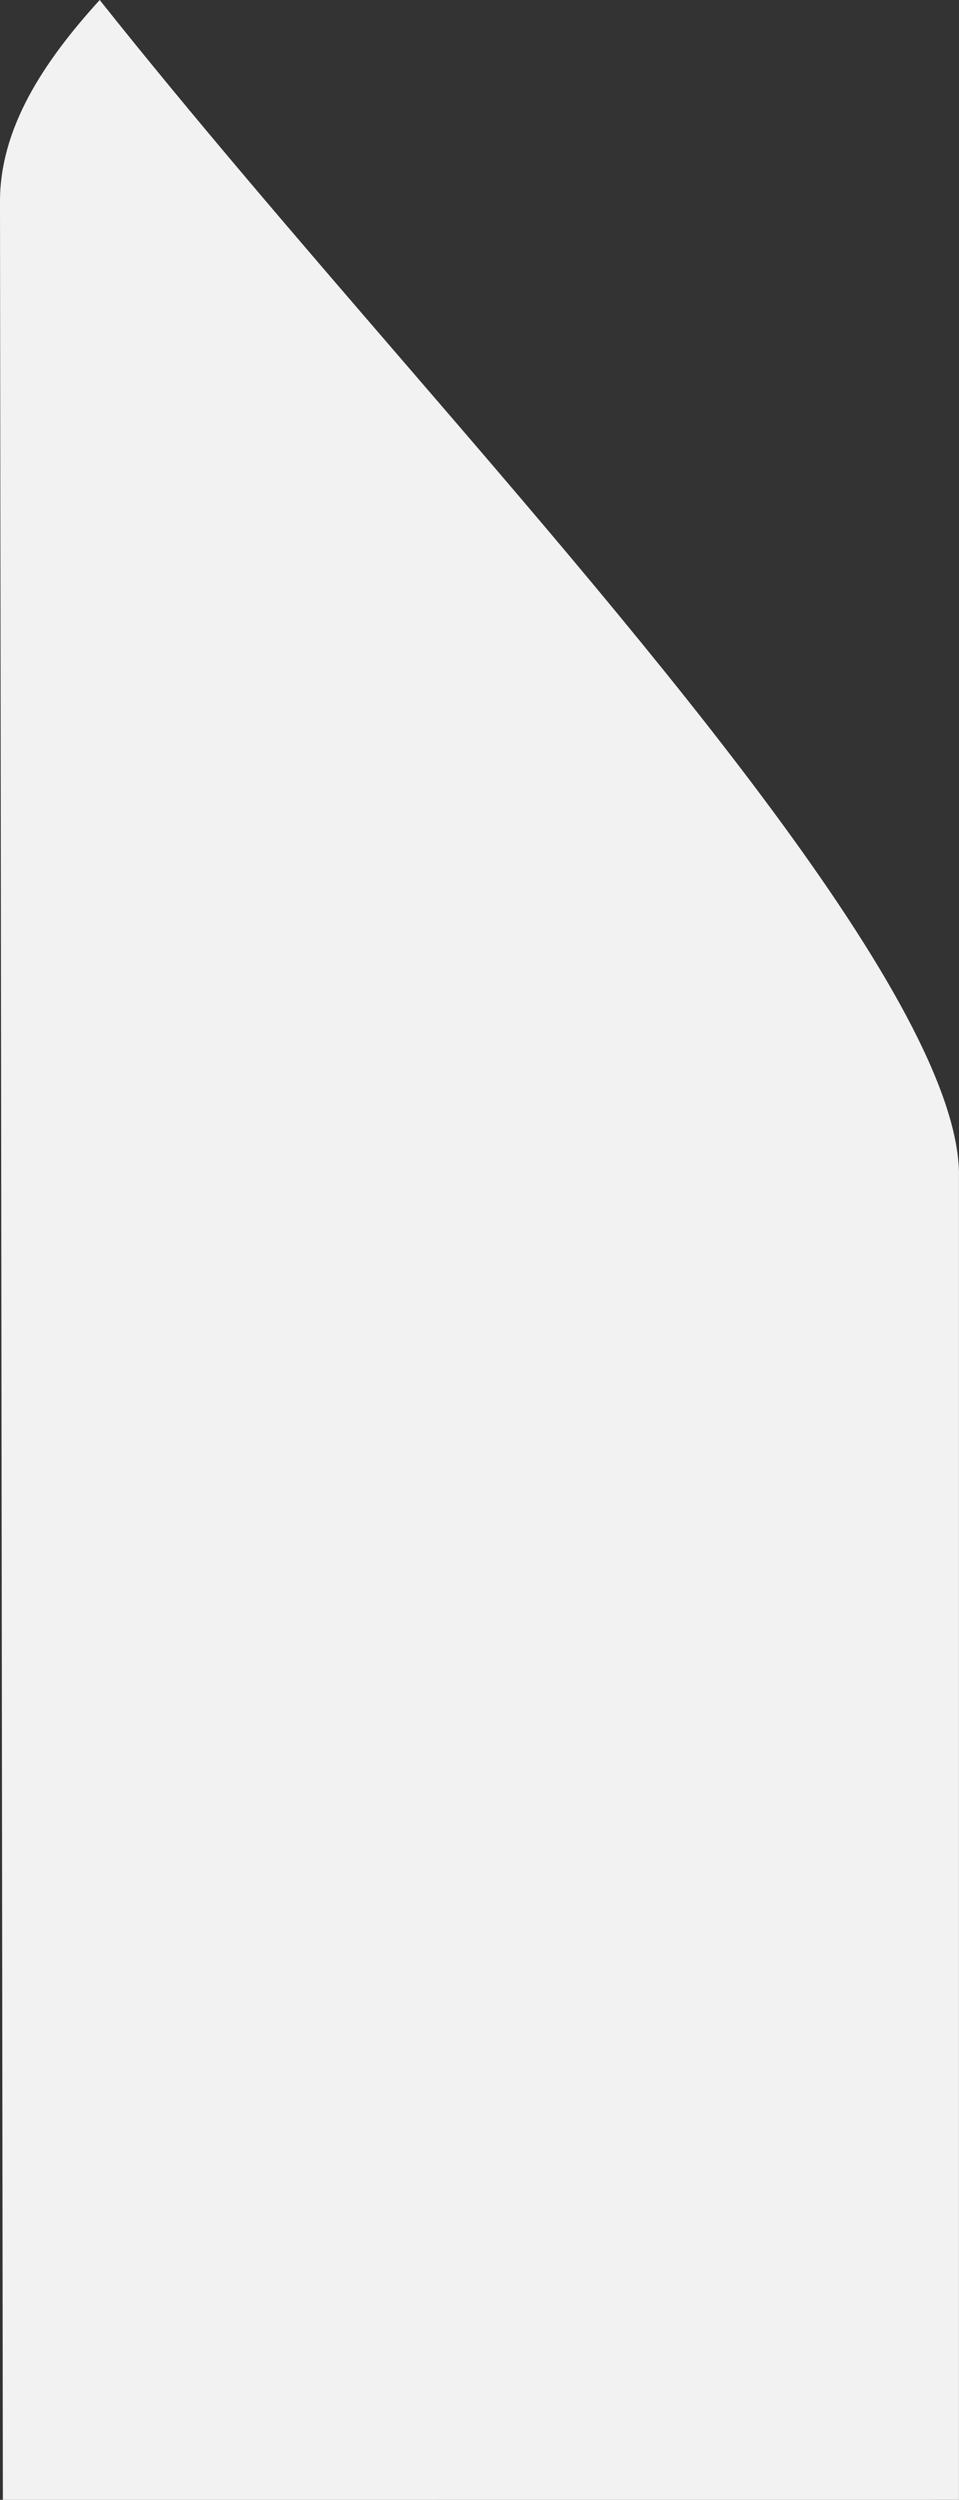 <svg xmlns="http://www.w3.org/2000/svg" width="522.49" height="1361.099" viewBox="0 0 522.49 1361.099">
  <rect x="0" y="0" width="522.49" height="1361.099" fill="#333333" stroke="none"/>
  <path id="Path_866" data-name="Path 866" d="M1840.385,2259.476v721.23l-520.9.027-1.561-1251.449c.017-39.83,23.467-75.747,54.33-109.65,50.633,63.7,107.429,129.565,165.265,196.619,134.651,156.125,302.11,350.317,302.9,442.584C1840.415,2259.052,1840.386,2259.261,1840.385,2259.476Z" transform="translate(-1317.928 -1619.634)" fill="#f2f2f2"/>
</svg>
